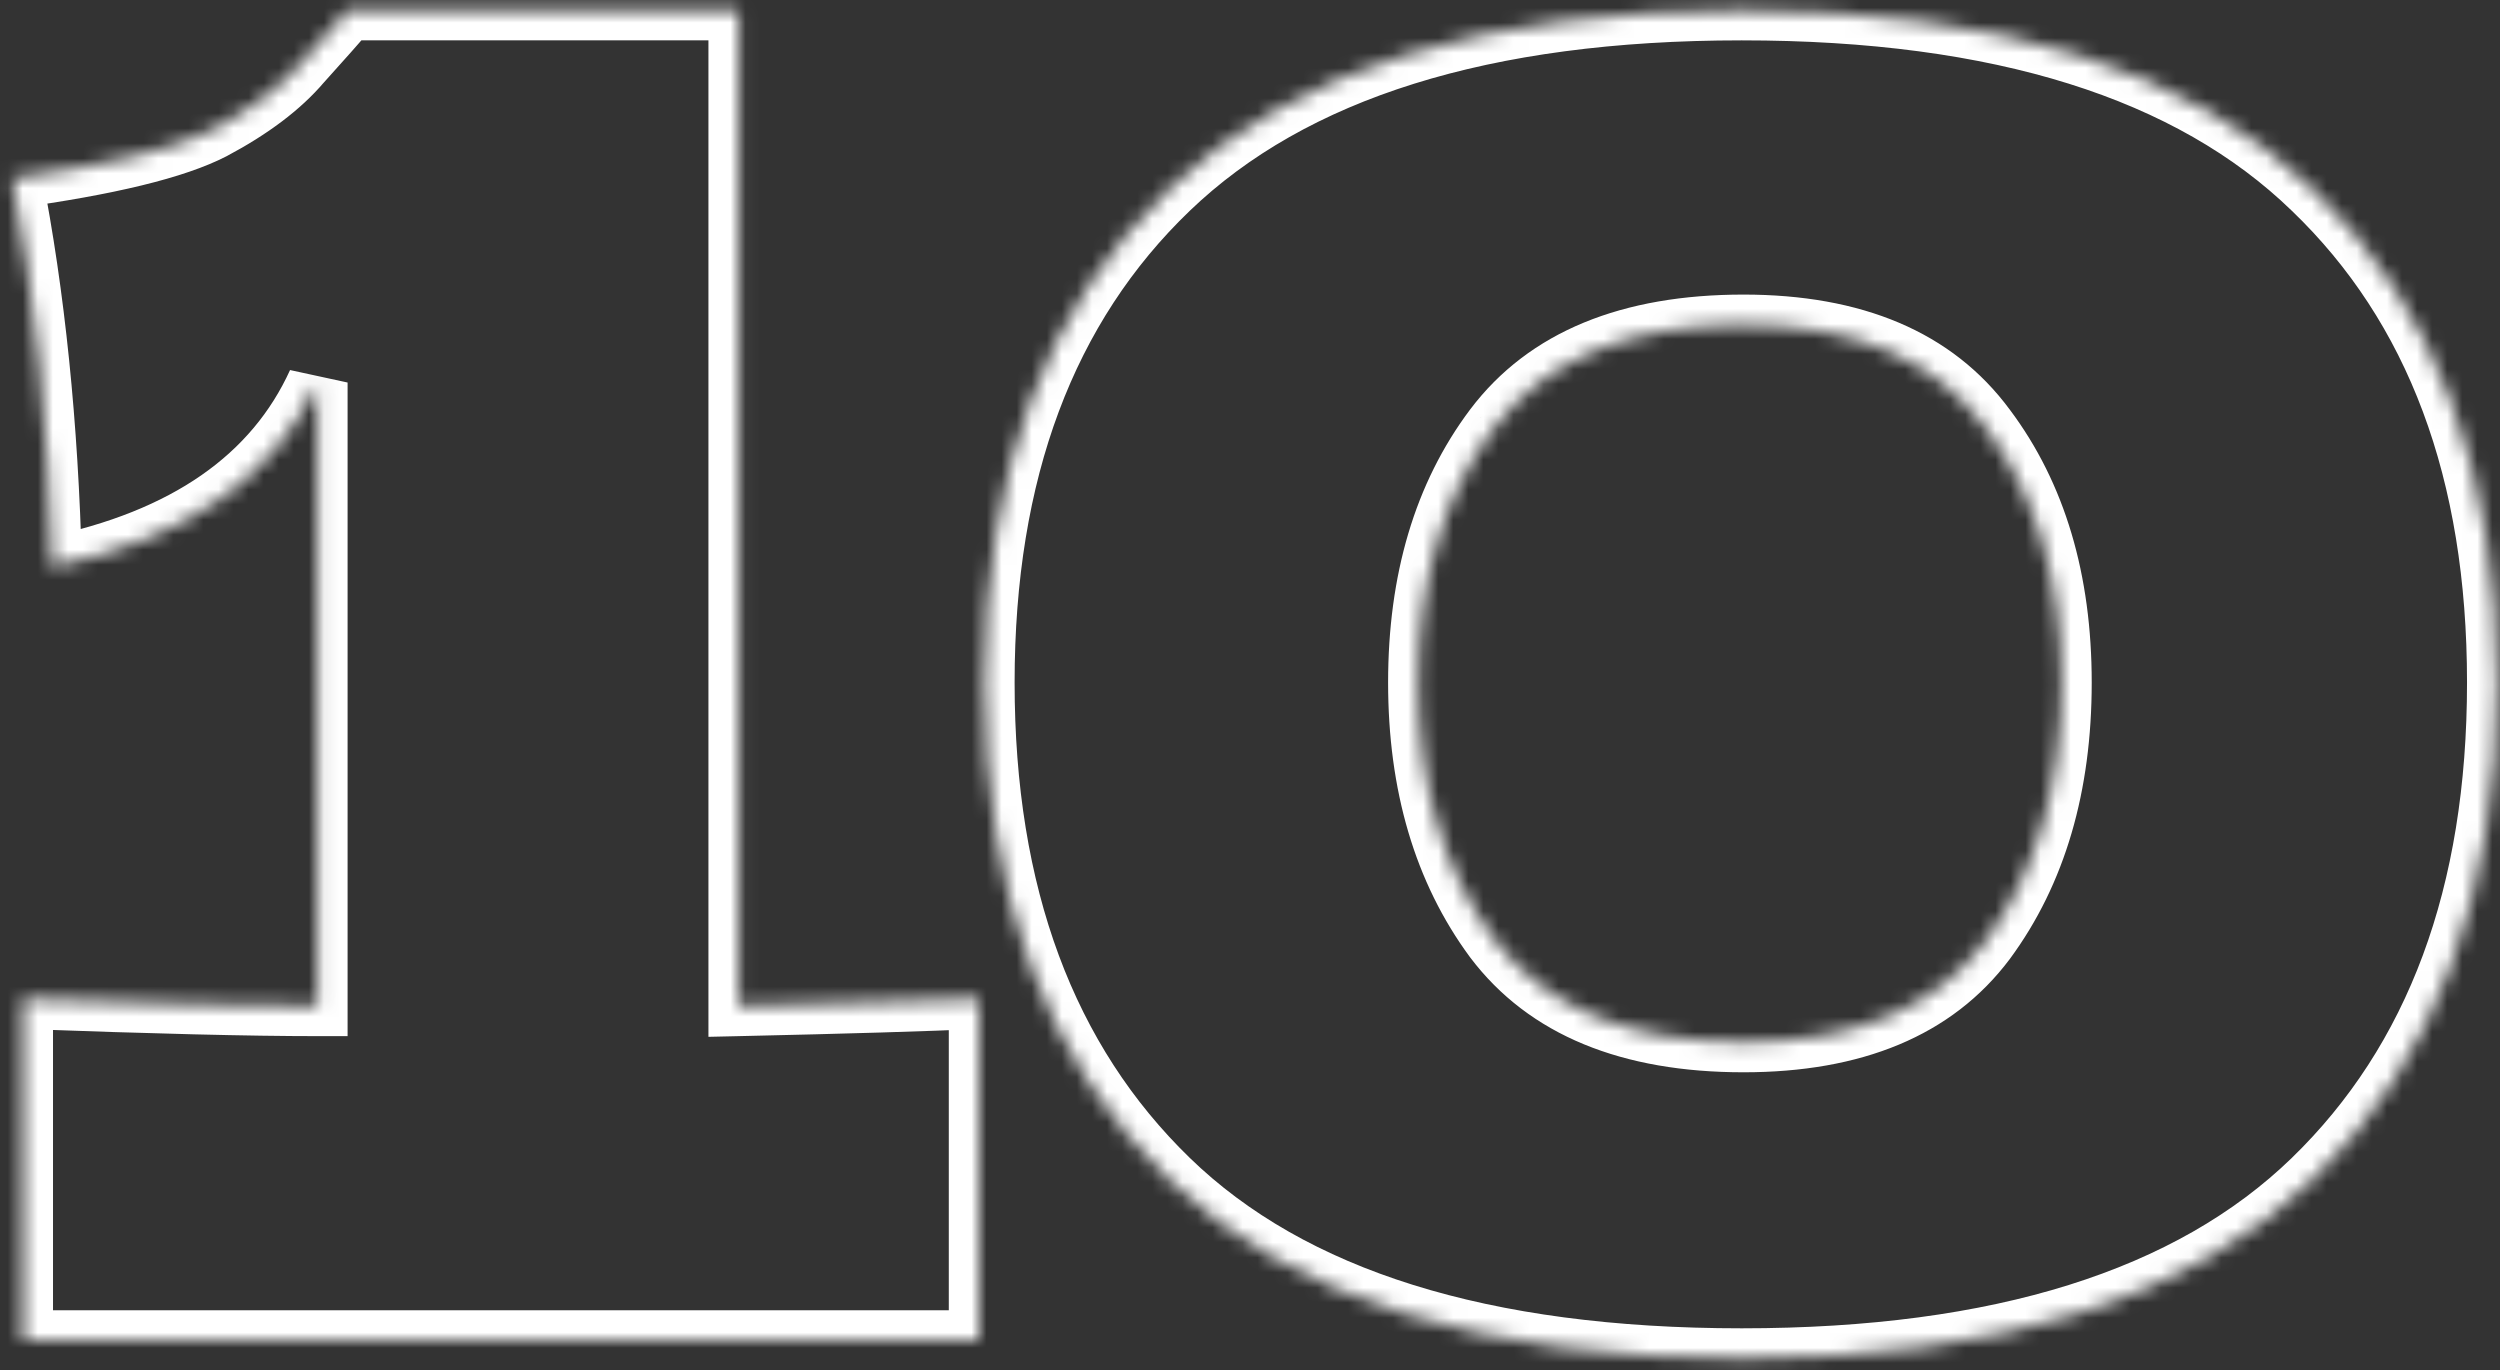 <?xml version="1.0" encoding="UTF-8"?> <svg xmlns="http://www.w3.org/2000/svg" width="166" height="91" viewBox="0 0 166 91" fill="none"><rect x="0" y="0" width="166" height="91" fill="#333333" stroke="none"/><mask id="path-1-inside-1_215_17" fill="white"><path d="M49.04 66.8C56.24 66.64 61.56 66.48 65 66.32V89H1.52V66.32C10.16 66.64 16.68 66.8 21.08 66.8V25.4C18.2 31.72 12.32 35.8 3.44 37.64C3.2 28.2 2.32 19.6 0.8 11.84C7.2 10.96 11.64 9.88 14.12 8.6C16.68 7.24 18.64 5.76 20 4.16C21.44 2.56 22.4 1.48 22.88 0.92V0.68H49.04V66.8ZM115.65 90.2C98.45 90.2 85.77 86.24 77.61 78.32C69.45 70.4 65.37 59.4 65.37 45.32C65.37 31.32 69.45 20.4 77.61 12.56C85.85 4.64 98.53 0.68 115.65 0.68C132.77 0.68 145.41 4.64 153.57 12.56C161.73 20.4 165.81 31.32 165.81 45.32C165.81 59.4 161.73 70.4 153.57 78.32C145.41 86.24 132.77 90.2 115.65 90.2ZM115.77 69.2C123.13 69.2 128.49 66.96 131.85 62.48C135.21 57.92 136.89 52.2 136.89 45.32C136.89 38.52 135.21 32.88 131.85 28.4C128.49 23.84 123.13 21.56 115.77 21.56C108.17 21.56 102.65 23.84 99.21 28.4C95.85 32.88 94.17 38.52 94.17 45.32C94.17 52.12 95.85 57.8 99.21 62.36C102.65 66.92 108.17 69.2 115.77 69.2Z"></path></mask><path d="M49.04 66.8H47.04V68.845L49.084 68.799L49.04 66.8ZM65 66.32H67V64.225L64.907 64.322L65 66.32ZM65 89V91H67V89H65ZM1.52 89H-0.48V91H1.52V89ZM1.52 66.32L1.594 64.321L-0.48 64.245V66.32H1.52ZM21.08 66.8V68.8H23.08V66.8H21.08ZM21.08 25.4H23.08L19.26 24.571L21.08 25.4ZM3.44 37.64L1.441 37.691L1.501 40.084L3.846 39.598L3.44 37.64ZM0.8 11.84L0.528 9.859L-1.57 10.147L-1.163 12.224L0.8 11.84ZM14.12 8.6L15.037 10.377L15.048 10.372L15.058 10.366L14.12 8.6ZM20 4.16L18.513 2.822L18.494 2.843L18.476 2.865L20 4.16ZM22.88 0.92L24.398 2.222L24.88 1.66V0.92H22.88ZM22.88 0.68V-1.32H20.88V0.68H22.88ZM49.04 0.68H51.04V-1.32H49.04V0.68ZM49.084 68.799C56.287 68.639 61.627 68.479 65.093 68.318L64.907 64.322C61.493 64.481 56.193 64.641 48.996 64.8L49.084 68.799ZM63 66.32V89H67V66.32H63ZM65 87H1.52V91H65V87ZM3.52 89V66.32H-0.48V89H3.52ZM1.446 68.319C10.092 68.639 16.642 68.8 21.08 68.8V64.8C16.718 64.8 10.228 64.641 1.594 64.321L1.446 68.319ZM23.08 66.8V25.4H19.08V66.8H23.08ZM19.26 24.571C16.722 30.14 11.499 33.928 3.034 35.682L3.846 39.598C13.141 37.672 19.678 33.3 22.9 26.229L19.26 24.571ZM5.439 37.589C5.197 28.058 4.308 19.344 2.763 11.456L-1.163 12.224C0.332 19.856 1.203 28.342 1.441 37.691L5.439 37.589ZM1.072 13.821C7.479 12.94 12.225 11.829 15.037 10.377L13.203 6.823C11.055 7.931 6.921 8.98 0.528 9.859L1.072 13.821ZM15.058 10.366C17.762 8.93 19.951 7.306 21.524 5.455L18.476 2.865C17.329 4.214 15.598 5.55 13.182 6.834L15.058 10.366ZM21.487 5.498C22.924 3.901 23.9 2.803 24.398 2.222L21.361 -0.382C20.9 0.157 19.956 1.219 18.513 2.822L21.487 5.498ZM24.88 0.92V0.68H20.88V0.92H24.88ZM22.88 2.68H49.04V-1.32H22.88V2.68ZM47.04 0.68V66.8H51.04V0.68H47.04ZM77.61 78.32L76.217 79.755L76.217 79.755L77.61 78.32ZM77.61 12.56L78.996 14.002L78.996 14.002L77.61 12.56ZM153.57 12.56L152.177 13.995L152.185 14.002L153.57 12.56ZM153.57 78.32L154.963 79.755L154.963 79.755L153.57 78.32ZM131.85 62.48L133.45 63.68L133.455 63.673L133.46 63.666L131.85 62.48ZM131.85 28.4L130.24 29.586L130.245 29.593L130.25 29.6L131.85 28.4ZM99.21 28.4L97.614 27.195L97.61 27.2L99.21 28.4ZM99.21 62.36L97.6 63.546L97.607 63.556L97.614 63.565L99.21 62.36ZM115.65 88.2C98.709 88.2 86.637 84.294 79.003 76.885L76.217 79.755C84.903 88.186 98.192 92.2 115.65 92.2V88.2ZM79.003 76.885C71.32 69.427 67.37 58.996 67.37 45.32H63.37C63.37 59.804 67.581 71.373 76.217 79.755L79.003 76.885ZM67.37 45.32C67.37 31.727 71.318 21.379 78.996 14.002L76.225 11.118C67.583 19.421 63.37 30.913 63.37 45.32H67.37ZM78.996 14.002C86.714 6.584 98.794 2.68 115.65 2.68V-1.32C98.266 -1.32 84.986 2.696 76.224 11.118L78.996 14.002ZM115.65 2.68C132.508 2.68 144.542 6.584 152.177 13.995L154.963 11.125C146.279 2.696 133.032 -1.32 115.65 -1.32V2.68ZM152.185 14.002C159.863 21.379 163.81 31.727 163.81 45.32H167.81C167.81 30.913 163.598 19.421 154.956 11.118L152.185 14.002ZM163.81 45.32C163.81 58.996 159.861 69.427 152.177 76.885L154.963 79.755C163.6 71.373 167.81 59.804 167.81 45.32H163.81ZM152.177 76.885C144.542 84.296 132.508 88.2 115.65 88.2V92.2C133.032 92.2 146.279 88.184 154.963 79.755L152.177 76.885ZM115.77 71.2C123.544 71.2 129.6 68.814 133.45 63.68L130.25 61.28C127.381 65.106 122.716 67.2 115.77 67.2V71.2ZM133.46 63.666C137.124 58.694 138.89 52.533 138.89 45.32H134.89C134.89 51.867 133.297 57.146 130.24 61.294L133.46 63.666ZM138.89 45.32C138.89 38.182 137.122 32.095 133.45 27.2L130.25 29.6C133.299 33.665 134.89 38.858 134.89 45.32H138.89ZM133.46 27.214C129.615 21.994 123.557 19.56 115.77 19.56V23.56C122.704 23.56 127.366 25.686 130.24 29.586L133.46 27.214ZM115.77 19.56C107.768 19.56 101.549 21.979 97.614 27.195L100.807 29.605C103.751 25.701 108.573 23.56 115.77 23.56V19.56ZM97.61 27.2C93.939 32.095 92.17 38.182 92.17 45.32H96.17C96.17 38.858 97.762 33.665 100.81 29.6L97.61 27.2ZM92.17 45.32C92.17 52.459 93.939 58.578 97.6 63.546L100.82 61.174C97.761 57.022 96.17 51.781 96.17 45.32H92.17ZM97.614 63.565C101.549 68.781 107.768 71.2 115.77 71.2V67.2C108.573 67.2 103.751 65.059 100.807 61.156L97.614 63.565Z" fill="white" mask="url(#path-1-inside-1_215_17)"></path></svg> 